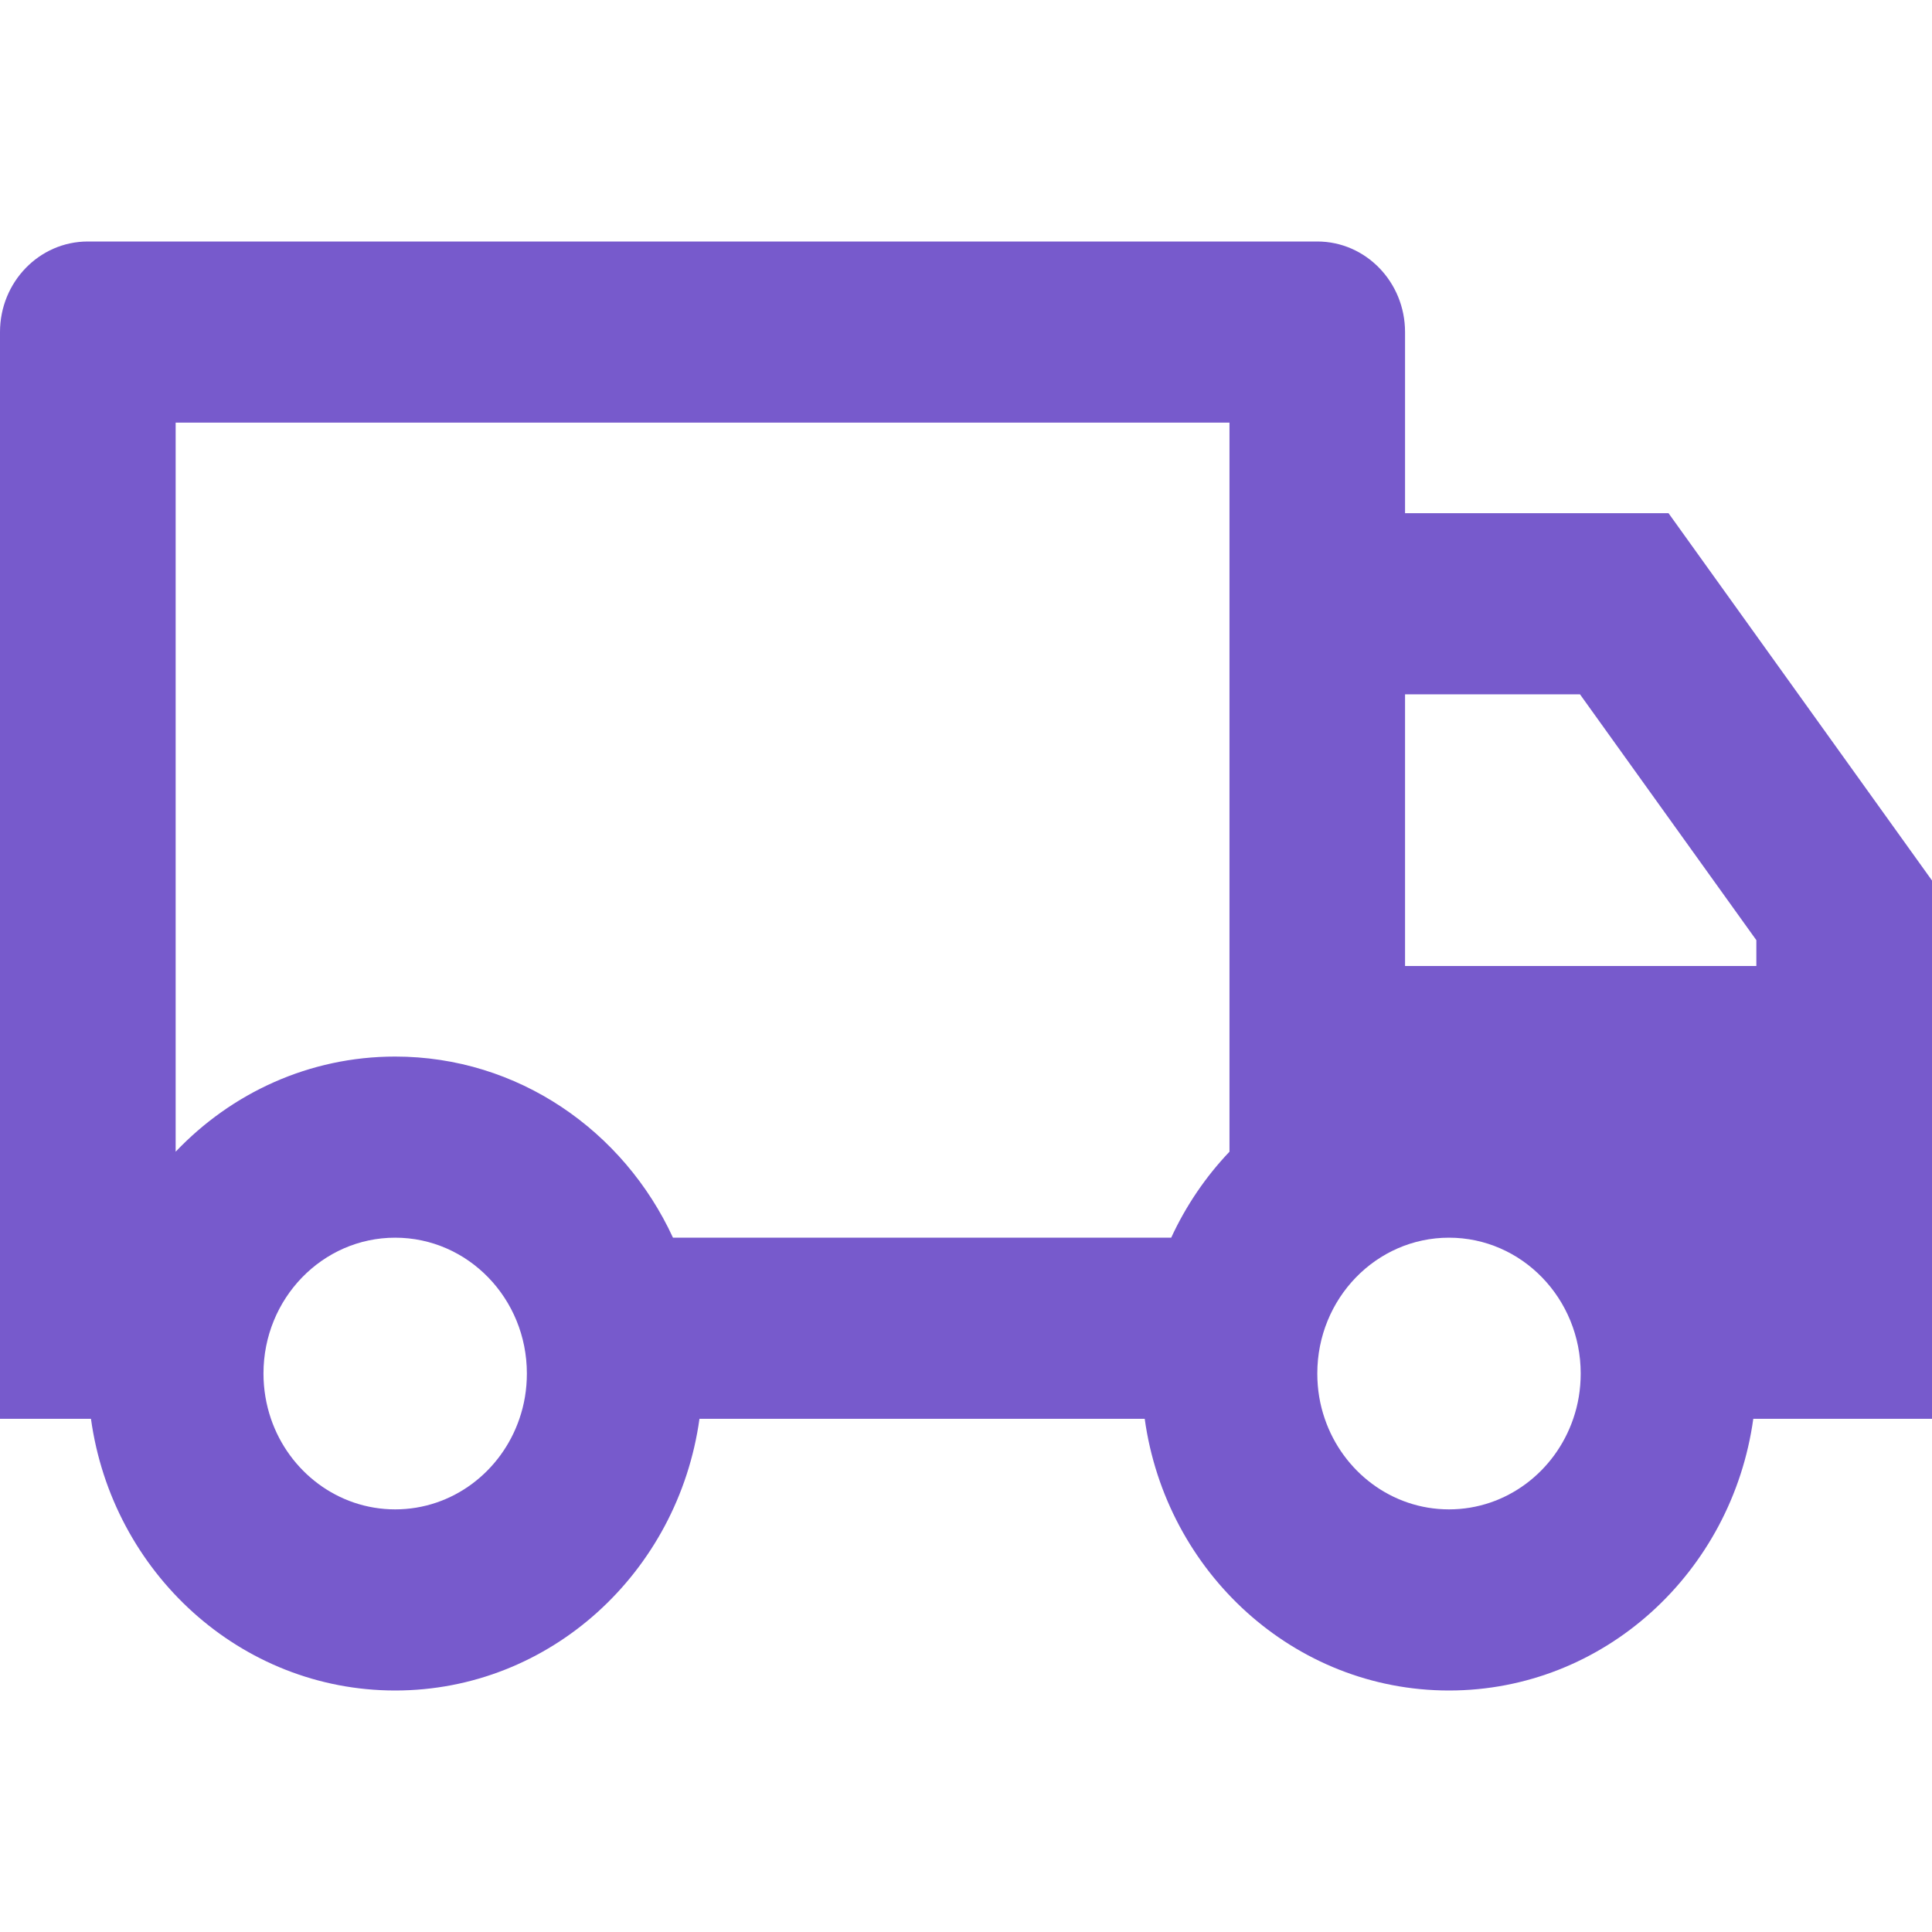 <svg xmlns="http://www.w3.org/2000/svg" fill="none" viewBox="0 0 24 24" height="24" width="24">
<path fill="#775ACC" d="M8.689 17.625C8.424 19.533 6.833 21 4.909 21C2.986 21 1.394 19.533 1.13 17.625H0V4.125C0 3.504 0.488 3 1.091 3H16.364C16.966 3 17.454 3.504 17.454 4.125V6.375H20.727L24 10.938V17.625H21.78C21.515 19.533 19.924 21 18 21C16.076 21 14.485 19.533 14.22 17.625H8.689ZM15.273 5.25H2.182V14.307C2.875 13.578 3.841 13.125 4.909 13.125C6.432 13.125 7.747 14.045 8.36 15.375H14.549C14.732 14.978 14.978 14.617 15.273 14.307V5.25ZM17.454 12H21.818V11.679L19.627 8.625H17.454V12ZM18 18.75C18.712 18.75 19.319 18.28 19.543 17.625C19.604 17.449 19.636 17.26 19.636 17.062C19.636 16.131 18.904 15.375 18 15.375C17.096 15.375 16.364 16.131 16.364 17.062C16.364 17.26 16.396 17.449 16.457 17.625C16.681 18.28 17.288 18.75 18 18.75ZM6.545 17.062C6.545 16.131 5.813 15.375 4.909 15.375C4.005 15.375 3.273 16.131 3.273 17.062C3.273 17.26 3.306 17.449 3.366 17.625C3.59 18.28 4.197 18.75 4.909 18.75C5.622 18.75 6.228 18.28 6.452 17.625C6.513 17.449 6.545 17.26 6.545 17.062Z"></path>
</svg>
